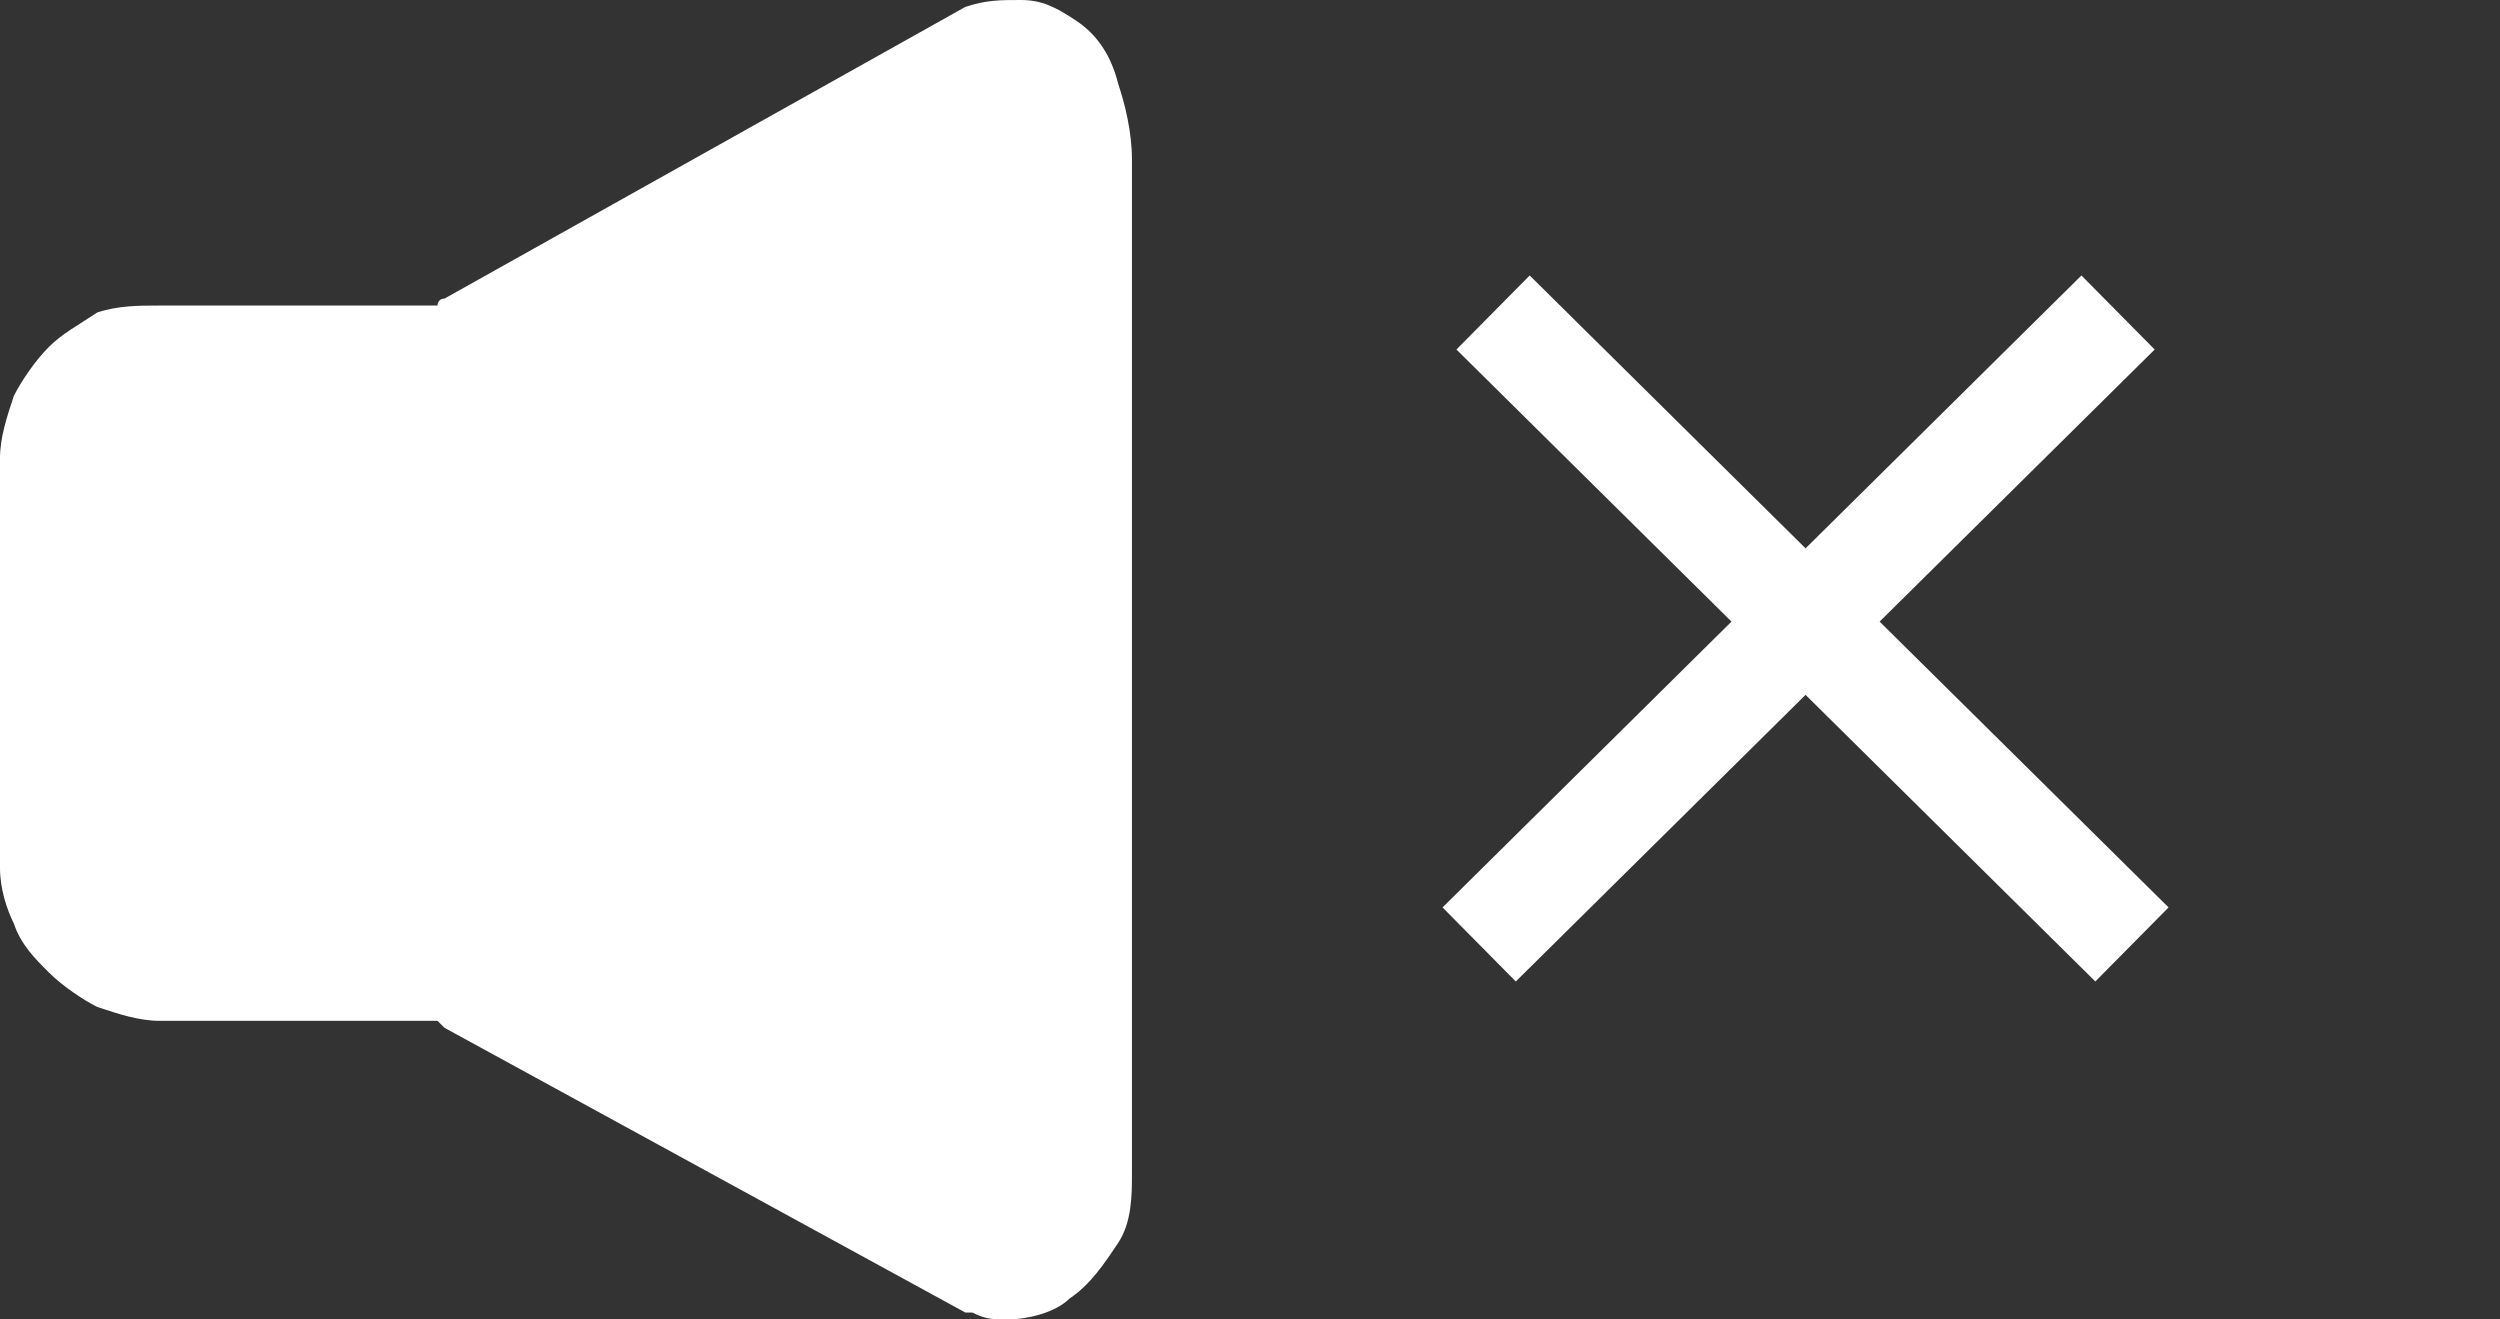 <?xml version="1.0" encoding="utf-8"?>
<!-- Generator: Adobe Illustrator 27.7.0, SVG Export Plug-In . SVG Version: 6.00 Build 0)  -->
<svg version="1.1" id="Capa_1" xmlns="http://www.w3.org/2000/svg" xmlns:xlink="http://www.w3.org/1999/xlink" x="0px" y="0px"
	 viewBox="0 0 36 19" style="enable-background:new 0 0 36 19;" xml:space="preserve">
<rect x="0" y="0" width="36" height="19" fill="#333333" stroke="none"/>
<style type="text/css">
	.st0{clip-path:url(#SVGID_00000051378573114144330840000008673714020465701809_);}
	.st1{fill:#FFFFFF;}
	.st2{fill:none;stroke:#FFFFFF;stroke-width:1.5;}
</style>
<g>
	<defs>
		<rect id="SVGID_1_" width="36" height="19"/>
	</defs>
	<clipPath id="SVGID_00000101800777322409957160000017539685248526452398_">
		<use xlink:href="#SVGID_1_"  style="overflow:visible;"/>
	</clipPath>
	<g style="clip-path:url(#SVGID_00000101800777322409957160000017539685248526452398_);">
		<path class="st1" d="M15.5,0.3C15.2,0.1,15,0,14.7,0c-0.3,0-0.5,0-0.8,0.1L6.4,4.3c-0.1,0-0.1,0.1-0.1,0.1h-4
			C2,4.4,1.7,4.4,1.4,4.5C1.1,4.7,0.9,4.8,0.7,5C0.5,5.2,0.3,5.5,0.2,5.7C0.1,6,0,6.3,0,6.6v5.9c0,0.3,0.1,0.6,0.2,0.8
			c0.1,0.3,0.3,0.5,0.5,0.7c0.2,0.2,0.5,0.4,0.7,0.5c0.3,0.1,0.6,0.2,0.9,0.2h4c0,0,0.1,0.1,0.1,0.1l7.5,4.1H14
			c0.2,0.1,0.3,0.1,0.5,0.1c0.3,0,0.7-0.1,0.9-0.3c0.3-0.2,0.5-0.5,0.7-0.8s0.2-0.7,0.2-1V2.3c0-0.4-0.1-0.8-0.2-1.1
			C16,0.8,15.8,0.5,15.5,0.3L15.5,0.3z"/>
		<line class="st2" x1="21.5" y1="4.5" x2="30.7" y2="13.6"/>
		<line class="st2" x1="21.3" y1="13.6" x2="30.5" y2="4.5"/>
	</g>
</g>
</svg>
